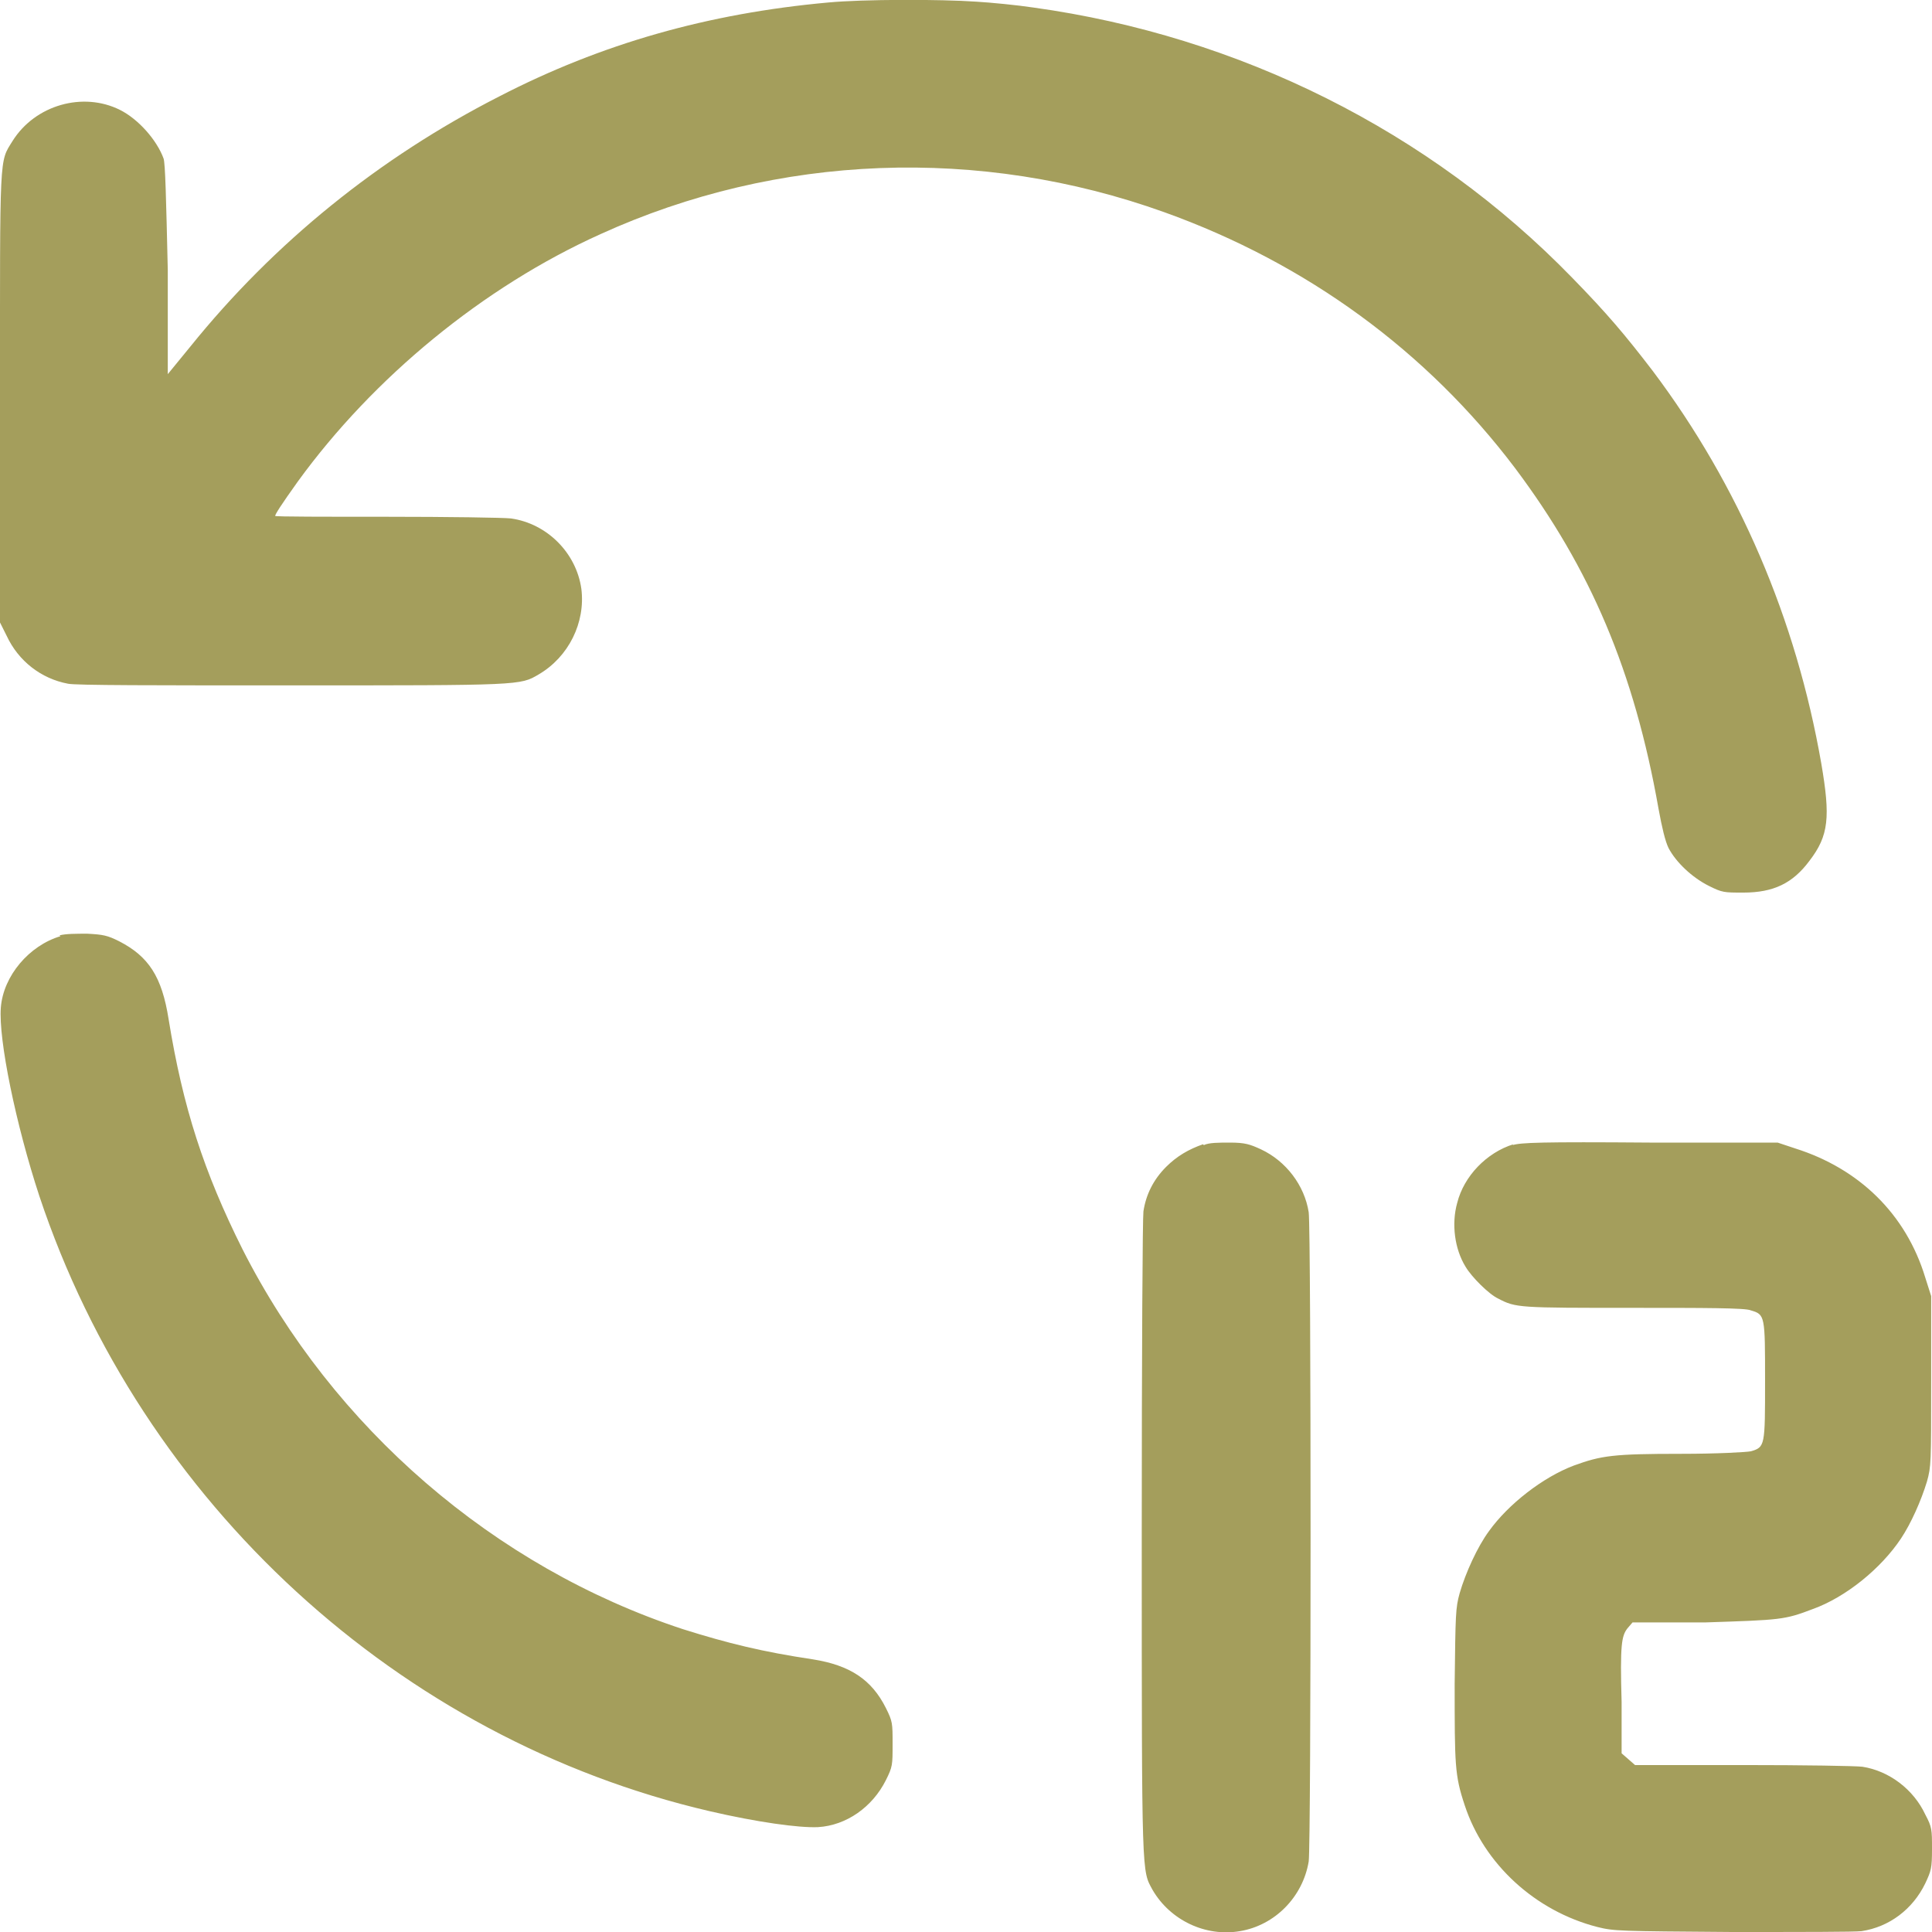 <?xml version="1.0" encoding="UTF-8"?>
<svg id="uuid-a17b2adf-1630-4020-be0e-66ae969de497" data-name="Layer_2" xmlns="http://www.w3.org/2000/svg" width="23.03" height="23.03" viewBox="0 0 23.03 23.03">
  <defs>
    <style>
      .uuid-d16cddbe-41d0-48f5-b86a-96abbb46ff4b {
        fill: #a49e5c;
        fill-rule: evenodd;
      }
    </style>
  </defs>
  <g id="uuid-7fc32fad-5684-412f-bff7-678da9676006" data-name="Hours-12--Streamline-Tabler.svg">
    <path class="uuid-d16cddbe-41d0-48f5-b86a-96abbb46ff4b" d="M9.87.03c-1.43.13-2.7.49-3.92,1.12-1.43.73-2.68,1.74-3.68,2.98l-.27.33v-1.24c-.02-.87-.03-1.27-.05-1.33-.08-.22-.3-.47-.52-.58-.44-.22-1.01-.06-1.28.37C-.01,1.94,0,1.79,0,4.75v2.67s.08.16.08.16c.14.3.41.51.73.57.08.02,1.06.02,2.66.02,2.74,0,2.73,0,2.95-.13.36-.21.56-.62.51-1.02-.06-.43-.41-.78-.84-.84-.08-.01-.75-.02-1.48-.02-.73,0-1.33,0-1.33-.01,0-.02.07-.13.27-.41.9-1.24,2.21-2.32,3.61-2.95,2.11-.96,4.52-1.05,6.72-.26,1.7.61,3.13,1.66,4.18,3.05.9,1.2,1.42,2.42,1.71,4.06.04.22.08.39.12.47.09.17.28.35.48.45.16.08.18.08.41.08.36,0,.59-.11.79-.38.23-.3.25-.52.14-1.16-.3-1.72-.98-3.31-2.01-4.68-.33-.43-.54-.68-.96-1.11C17.04,1.56,14.77.43,12.32.09c-.2-.03-.51-.06-.68-.07-.43-.03-1.35-.03-1.77.01M.72,11.16c-.37.11-.68.47-.71.85-.03.38.18,1.4.46,2.25,1.22,3.66,4.29,6.47,7.99,7.33.56.13,1.06.2,1.29.19.34-.02.65-.24.81-.56.08-.16.08-.18.08-.43s0-.27-.08-.43c-.17-.34-.43-.51-.87-.58-.6-.09-1.01-.19-1.55-.36-2.25-.74-4.17-2.4-5.25-4.53-.46-.92-.71-1.69-.88-2.74-.08-.51-.24-.75-.59-.93-.14-.07-.19-.08-.38-.09-.13,0-.26,0-.33.02M14.34,13.64c-.17.06-.31.14-.44.27-.15.15-.24.33-.27.53-.01.08-.02,1.63-.02,3.9,0,4.09,0,3.95.13,4.19.21.36.63.56,1.04.49.42-.07.75-.41.82-.83.03-.2.03-7.53,0-7.74-.05-.32-.27-.61-.57-.75-.13-.06-.19-.08-.37-.08-.13,0-.25,0-.31.03M18.04,13.64c-.32.1-.59.38-.67.7-.07.25-.03.55.1.76.07.12.28.33.39.38.21.11.24.11,1.61.11.83,0,1.34,0,1.4.03.17.05.17.06.17.84s0,.79-.17.84c-.05.01-.39.03-.83.03-.81,0-.95.02-1.28.14-.37.14-.78.46-1.01.78-.14.19-.28.5-.35.74-.05.18-.05.25-.06,1.08,0,.97,0,1.09.12,1.45.23.7.84,1.26,1.58,1.45.2.05.25.05,1.6.06.86,0,1.46,0,1.55-.01.33-.05.61-.26.76-.57.07-.15.08-.18.08-.41s0-.26-.08-.41c-.14-.3-.43-.52-.75-.57-.09-.01-.68-.02-1.43-.02h-1.28s-.08-.07-.08-.07l-.08-.07v-.61c-.02-.69,0-.79.07-.88l.06-.07h.86c.91-.03.95-.03,1.29-.16.39-.14.81-.48,1.05-.84.12-.18.24-.45.31-.68.05-.18.05-.22.05-1.2v-1.01s-.07-.22-.07-.22c-.23-.76-.79-1.3-1.55-1.54l-.21-.07h-1.52c-1.31-.01-1.54,0-1.64.03"/>
  </g>
</svg>